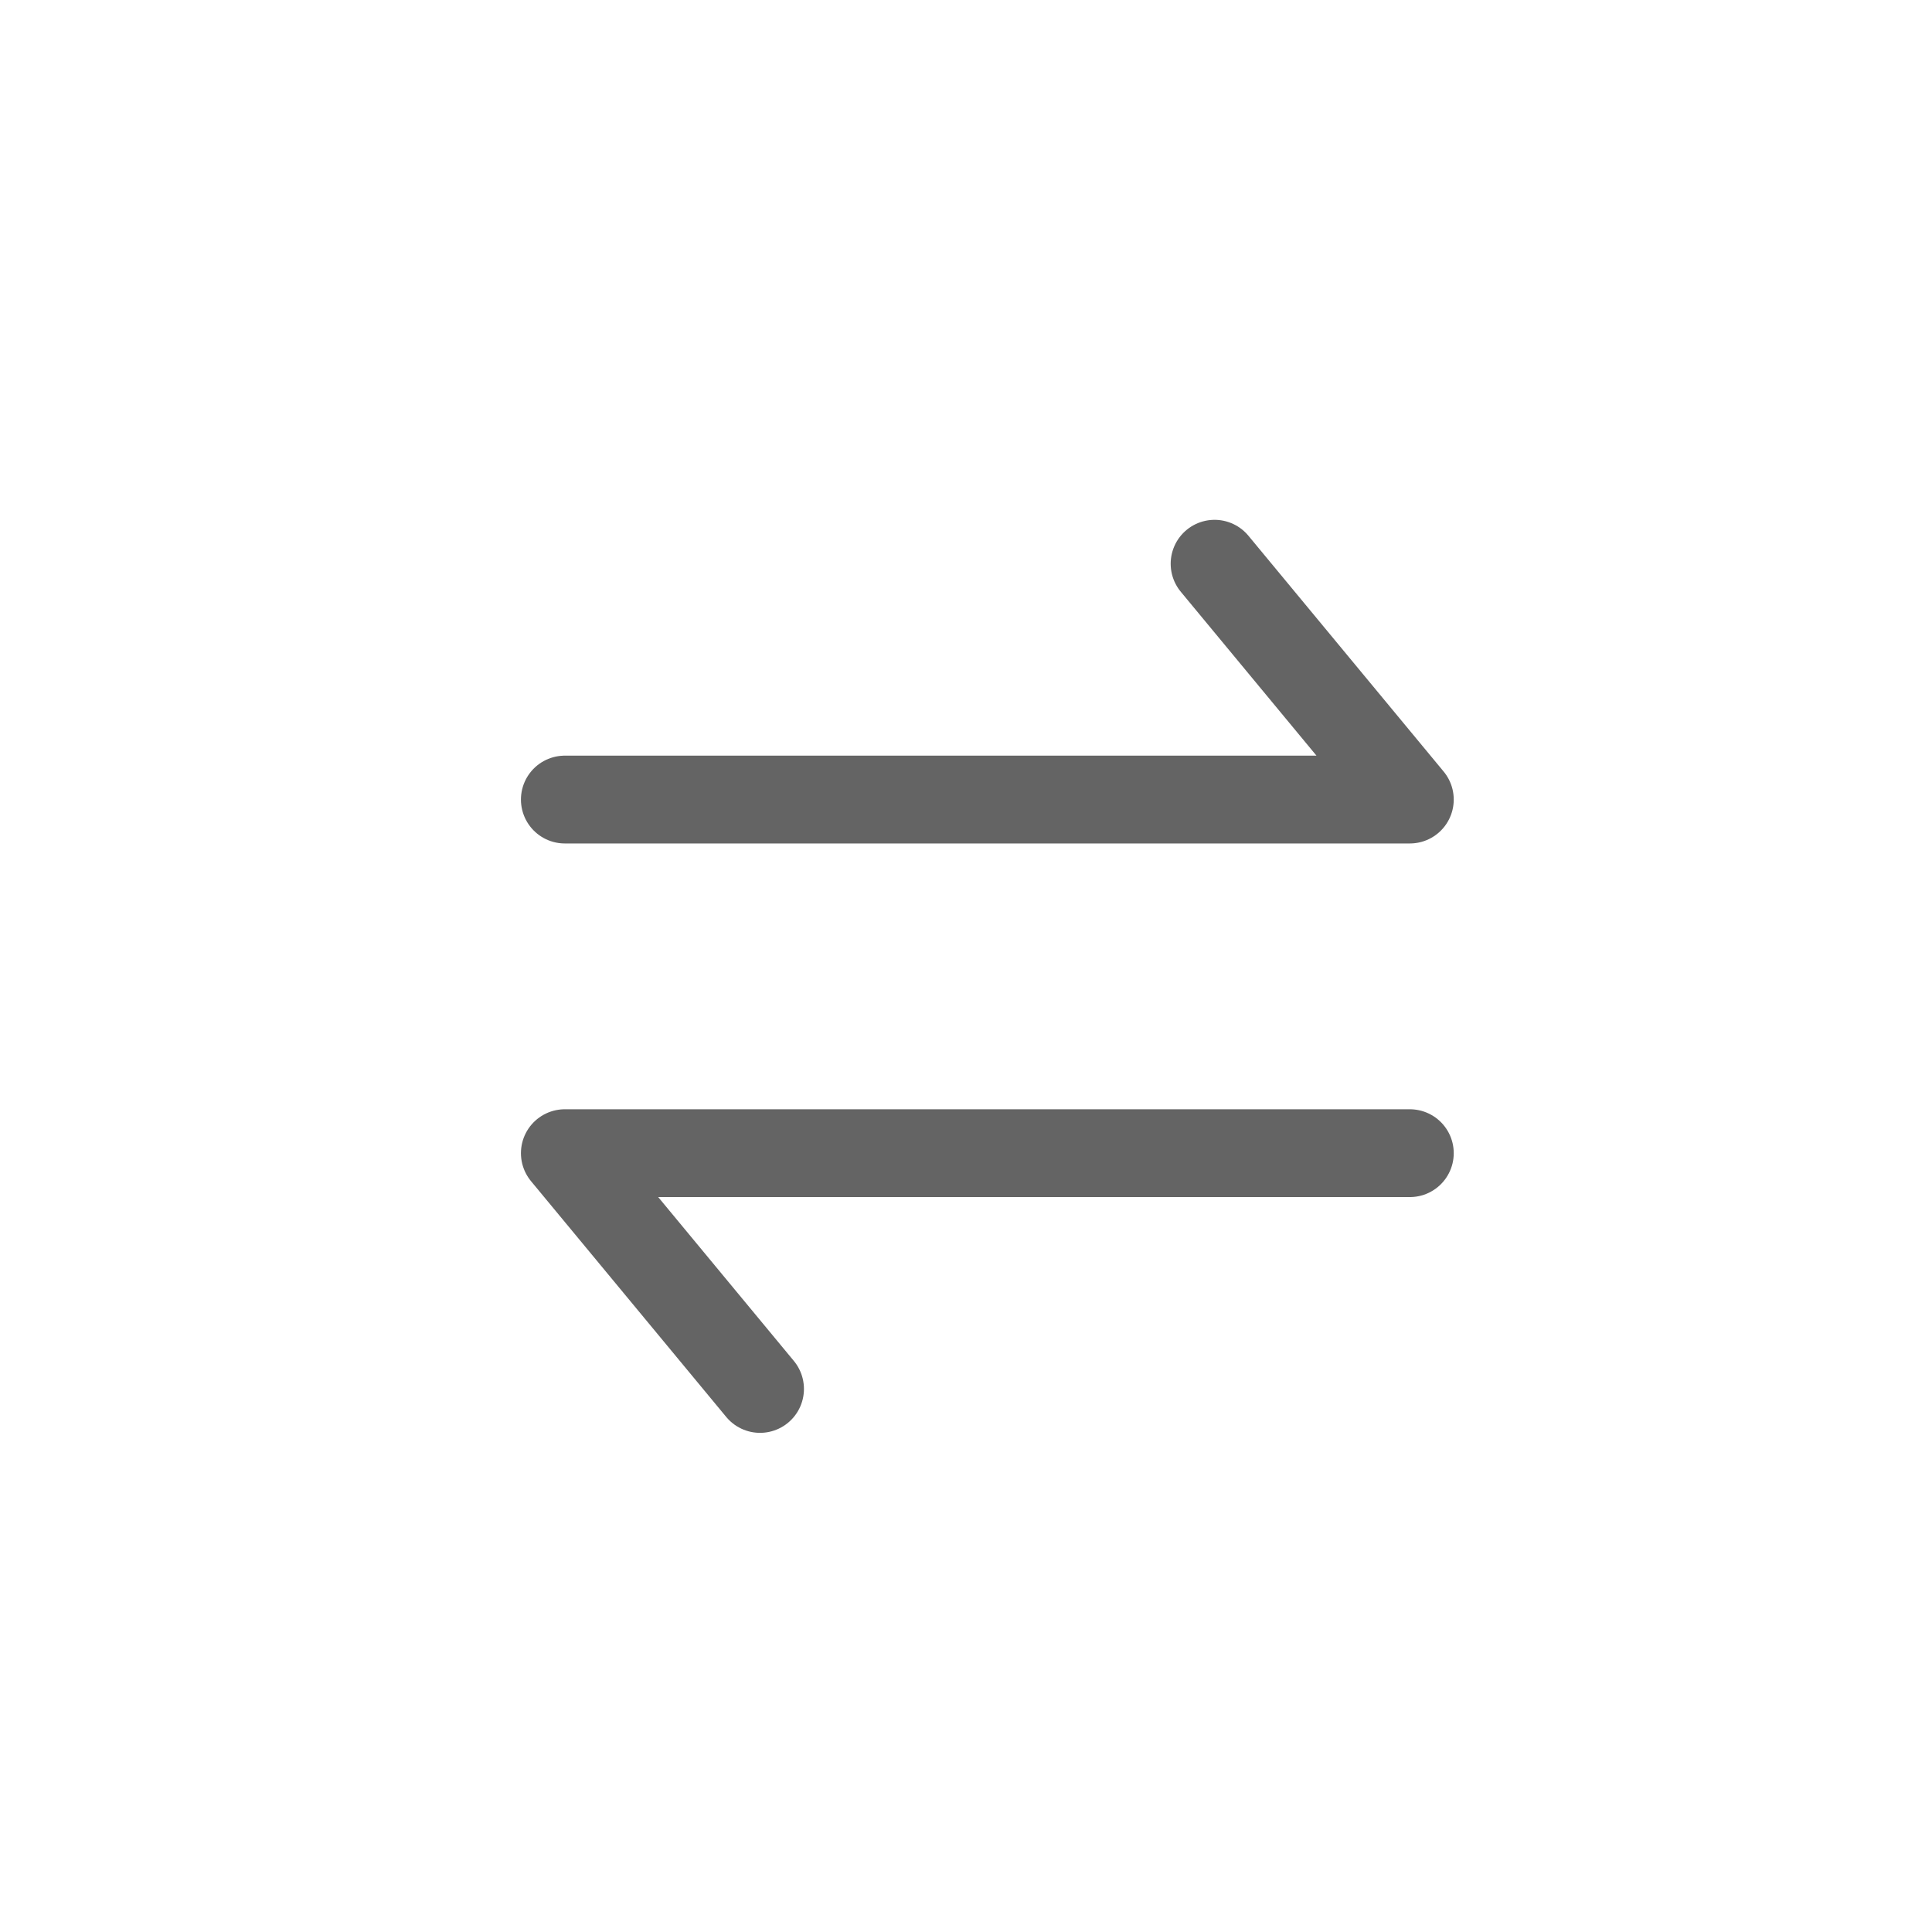 <svg width="33" height="33" viewBox="0 0 33 33" fill="none" xmlns="http://www.w3.org/2000/svg">
<path d="M12.982 23.724L9.648 19.697H24.081" stroke="#646464" stroke-width="1.5" stroke-linecap="round" stroke-linejoin="round"/>
<path d="M20.746 9.629L24.081 13.657H9.648" stroke="#646464" stroke-width="1.5" stroke-linecap="round" stroke-linejoin="round"/>
</svg>
